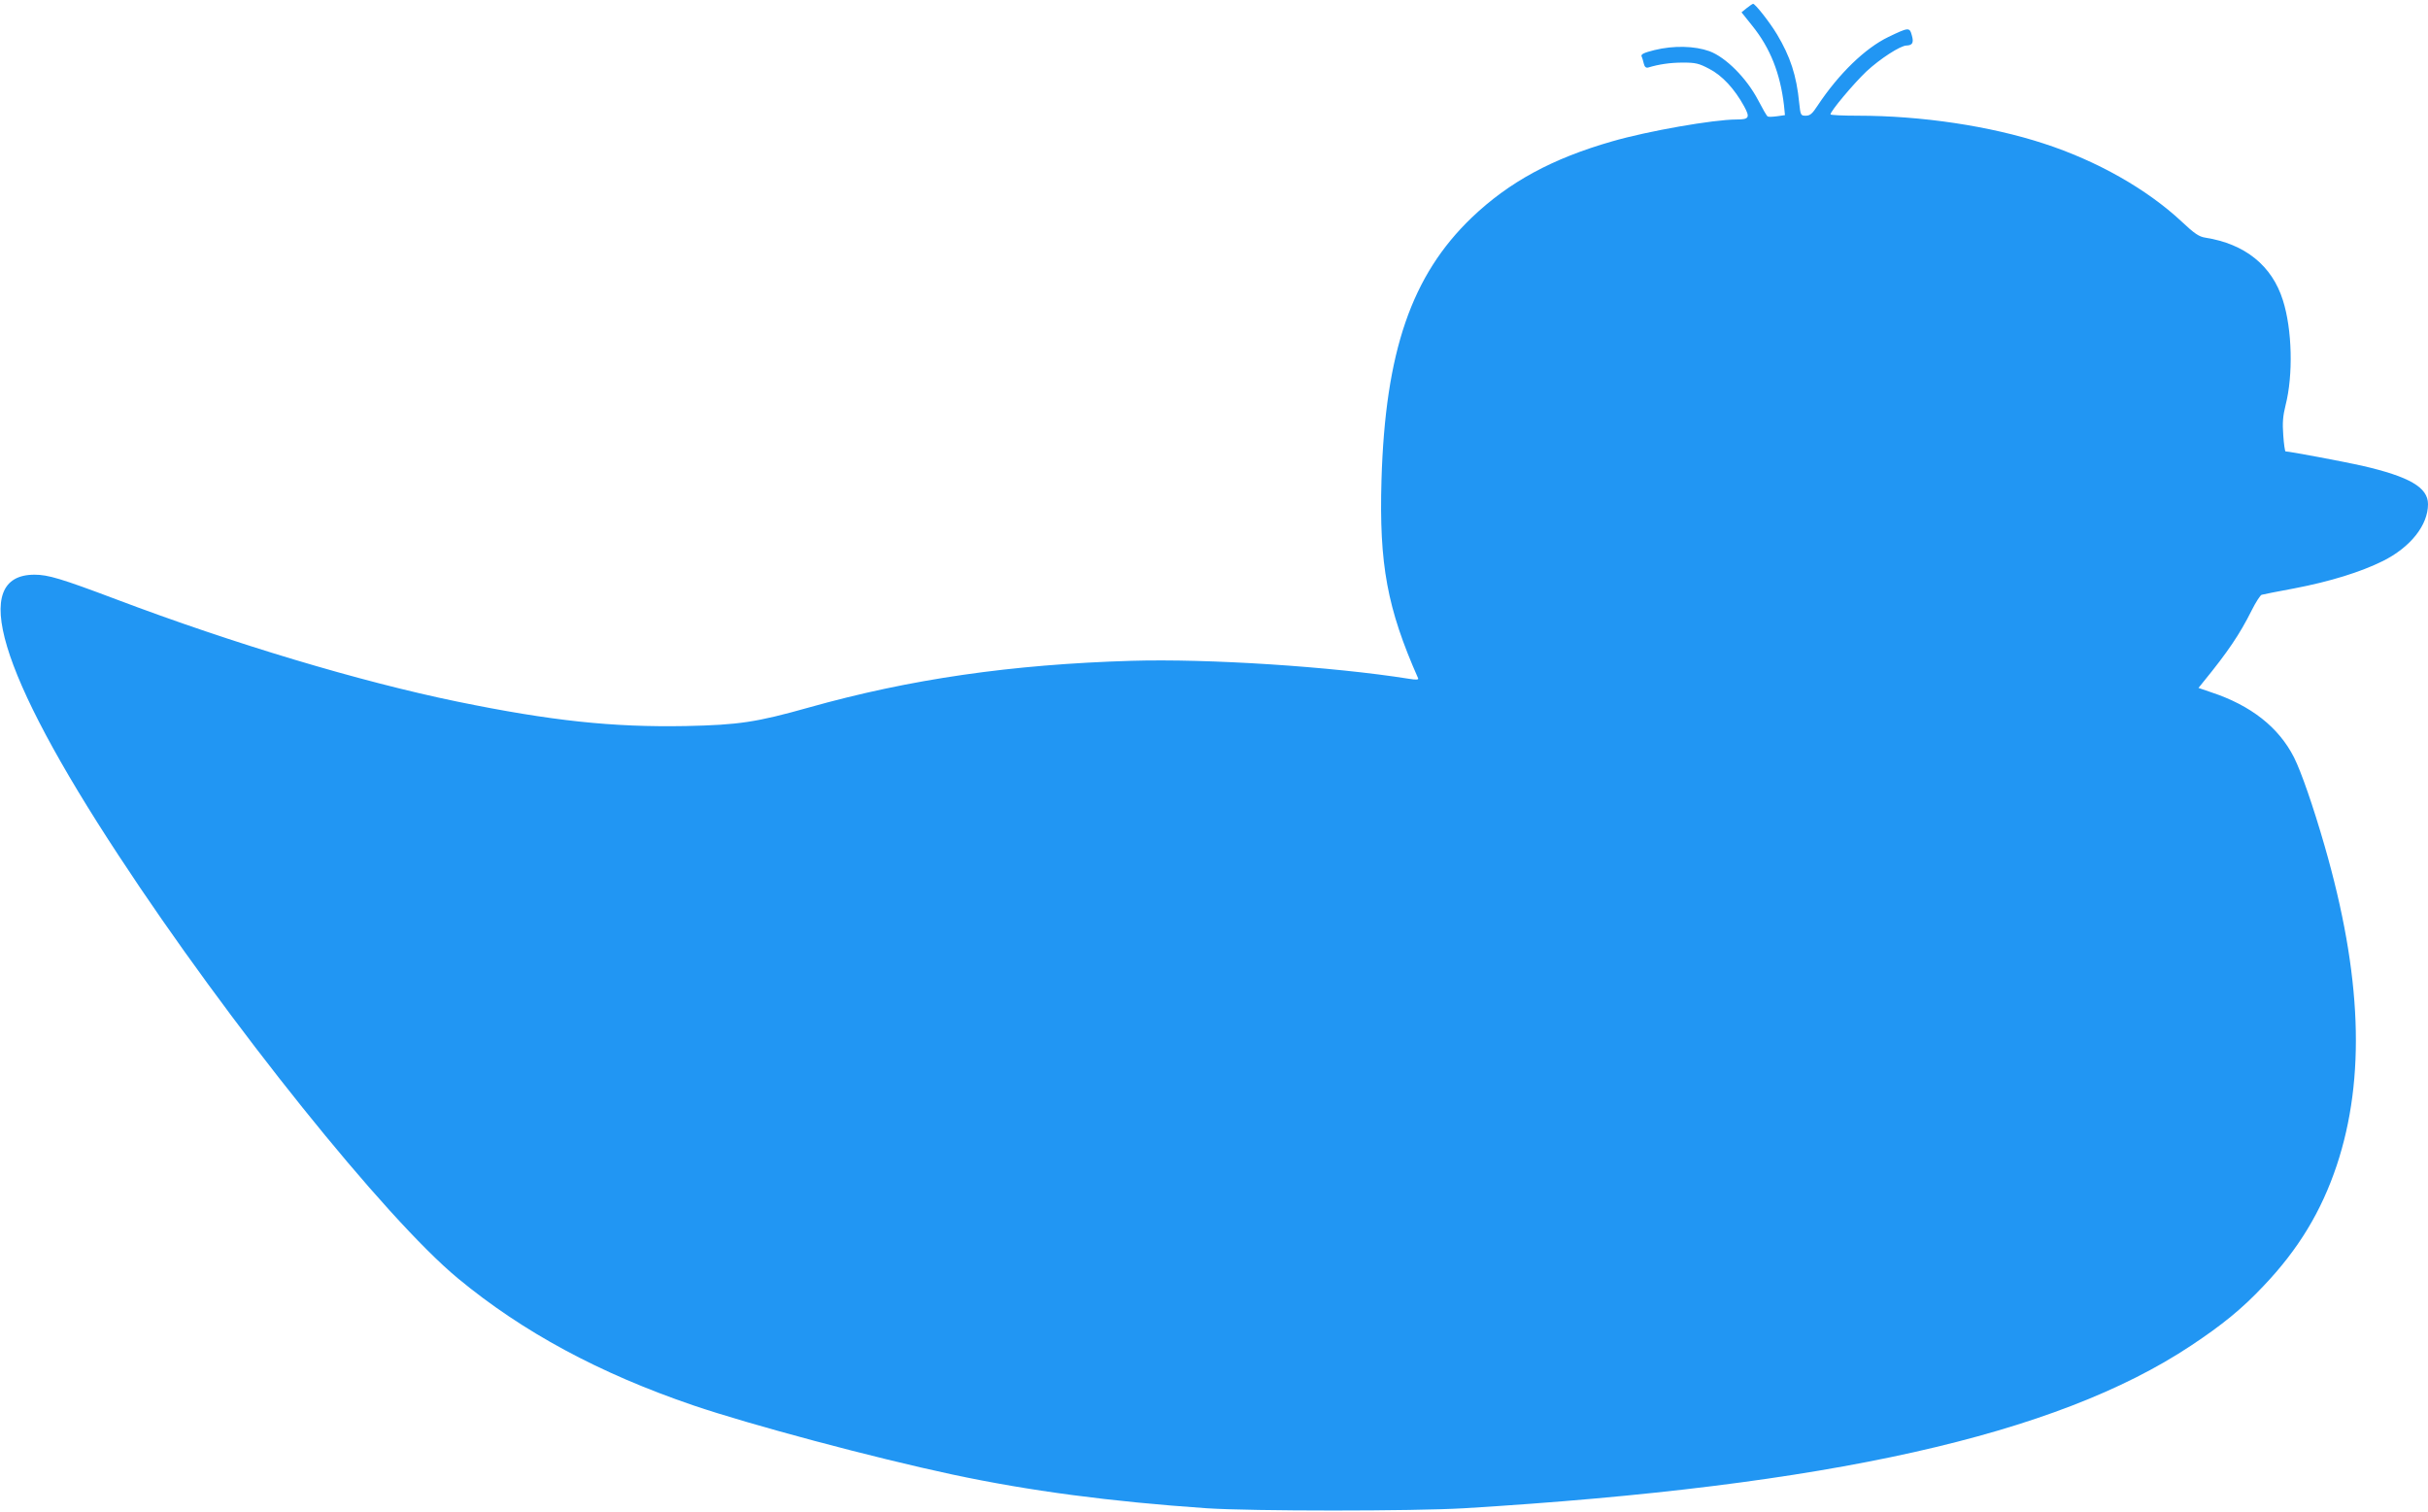 <?xml version="1.0" standalone="no"?>
<!DOCTYPE svg PUBLIC "-//W3C//DTD SVG 20010904//EN"
 "http://www.w3.org/TR/2001/REC-SVG-20010904/DTD/svg10.dtd">
<svg version="1.0" xmlns="http://www.w3.org/2000/svg"
 width="1280pt" height="797pt" viewBox="0 0 1280 797"
 preserveAspectRatio="xMidYMid meet">
<g transform="translate(0,797) scale(0.1,-0.1)"
fill="#2196f3" stroke="none">
<path d="M9208 7927 l-27 -22 56 -70 c96 -119 148 -252 168 -421 l5 -51 -42
-6 c-23 -3 -45 -4 -49 -1 -5 2 -27 41 -51 87 -61 116 -170 225 -256 257 -78
28 -188 31 -290 6 -56 -14 -72 -22 -68 -33 4 -8 9 -26 12 -39 4 -17 12 -23 23
-20 56 17 116 26 183 26 67 0 84 -4 139 -33 68 -35 133 -105 184 -198 32 -59
26 -69 -40 -69 -121 0 -469 -61 -655 -115 -318 -91 -545 -215 -741 -402 -318
-305 -456 -707 -476 -1383 -13 -447 30 -677 193 -1046 4 -8 -10 -9 -47 -3
-409 65 -1061 107 -1464 95 -633 -19 -1166 -96 -1700 -246 -277 -78 -370 -92
-650 -98 -386 -7 -708 27 -1205 129 -510 105 -1176 304 -1800 540 -289 109
-357 129 -428 129 -344 0 -190 -517 445 -1483 577 -880 1404 -1910 1787 -2227
342 -283 746 -501 1242 -670 300 -102 947 -275 1364 -364 407 -87 834 -143
1340 -178 239 -16 1090 -16 1360 0 1921 117 3119 385 3830 857 167 111 269
194 383 315 183 192 305 393 386 636 153 461 132 1004 -64 1684 -61 212 -124
392 -161 466 -81 160 -228 275 -437 344 l-67 23 25 31 c130 159 193 253 255
377 22 44 46 81 53 83 7 2 85 18 173 34 188 36 349 86 466 144 146 73 238 189
238 300 0 88 -97 145 -350 203 -89 20 -380 75 -401 75 -3 0 -9 38 -12 85 -5
65 -2 102 12 158 41 160 35 401 -14 554 -57 182 -199 297 -409 330 -33 5 -57
21 -125 85 -183 171 -446 320 -726 411 -284 93 -646 147 -981 147 -79 0 -144
3 -144 7 0 17 120 160 189 226 72 67 180 137 212 137 31 1 39 15 28 53 -12 44
-16 44 -124 -8 -122 -59 -261 -193 -373 -362 -28 -43 -40 -53 -62 -53 -27 0
-28 2 -35 68 -14 144 -47 244 -117 361 -39 65 -115 161 -126 161 -4 -1 -19
-11 -34 -23z"/>
</g>
</svg>
